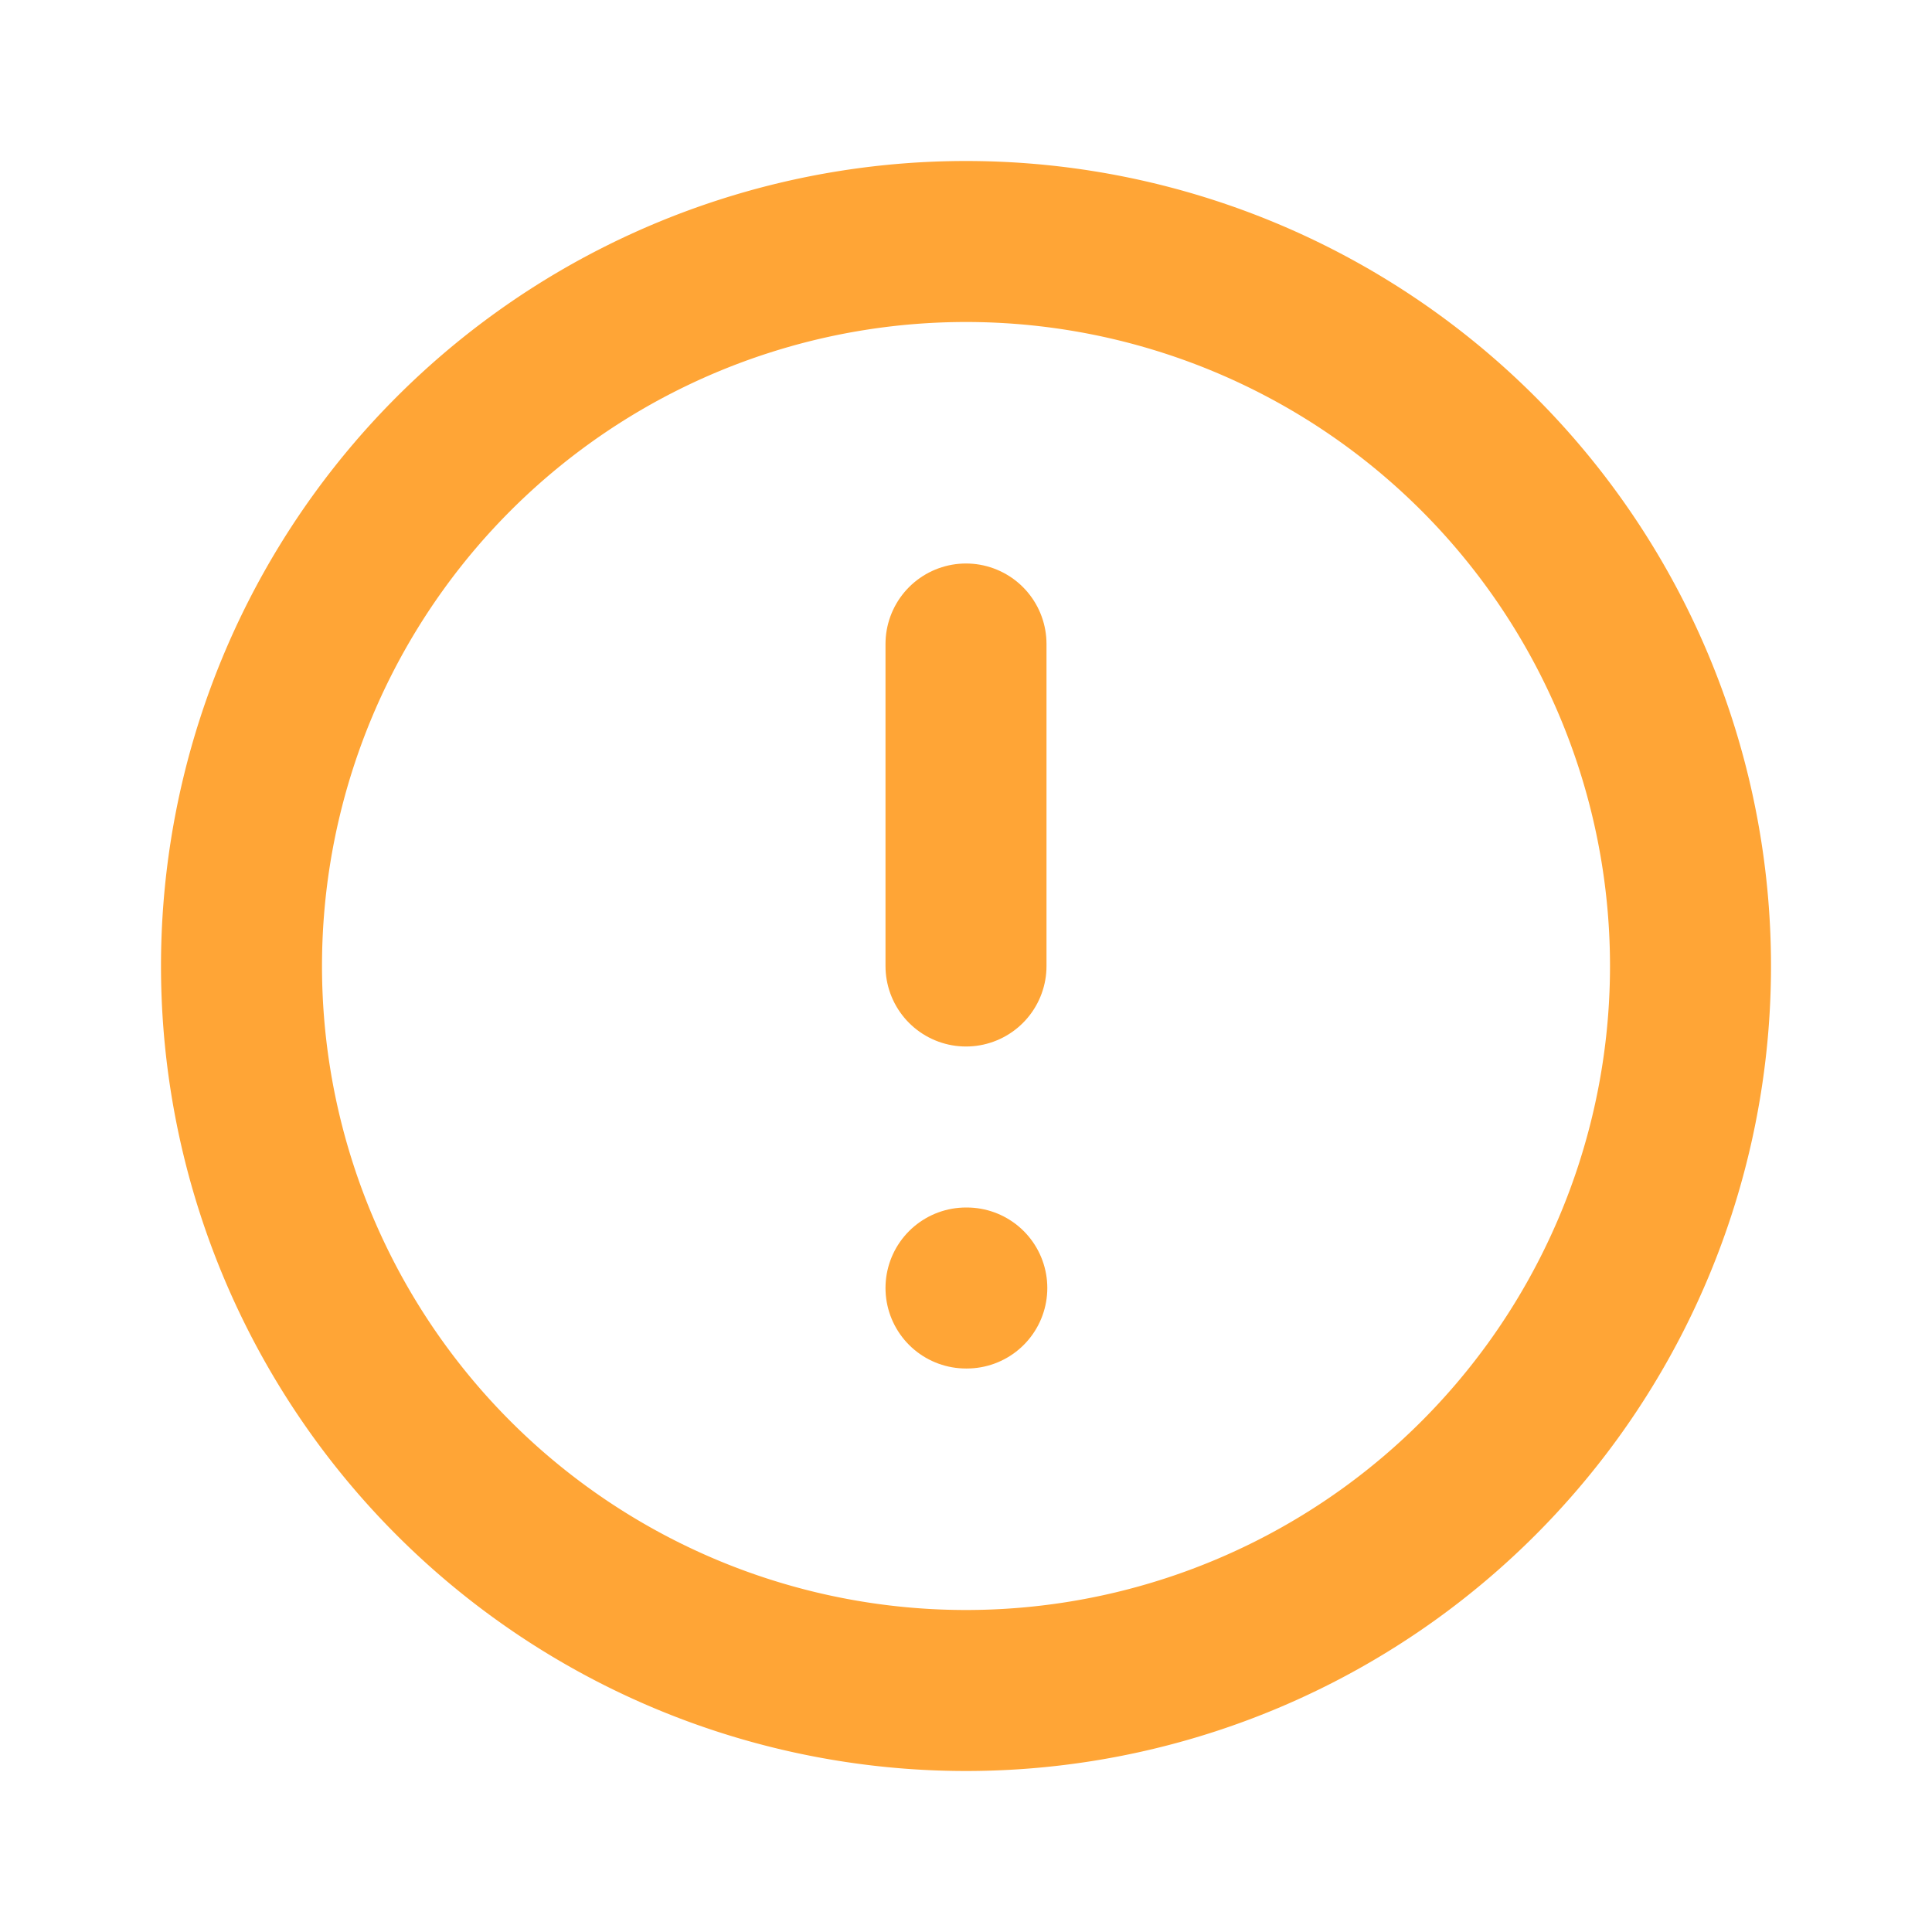 <svg  xmlns="http://www.w3.org/2000/svg"  width="24"  height="24"  viewBox="0 0 24 24"  fill="none"  stroke="#ffa536"  stroke-width="2"  stroke-linecap="round"  stroke-linejoin="round"  class="icon icon-tabler icons-tabler-outline icon-tabler-alert-circle"><path stroke="none" d="M0 0h24v24H0z" fill="none"/><path d="M3 12a9 9 0 1 0 18 0a9 9 0 0 0 -18 0" /><path d="M12 8v4" /><path d="M12 16h.01" /></svg>